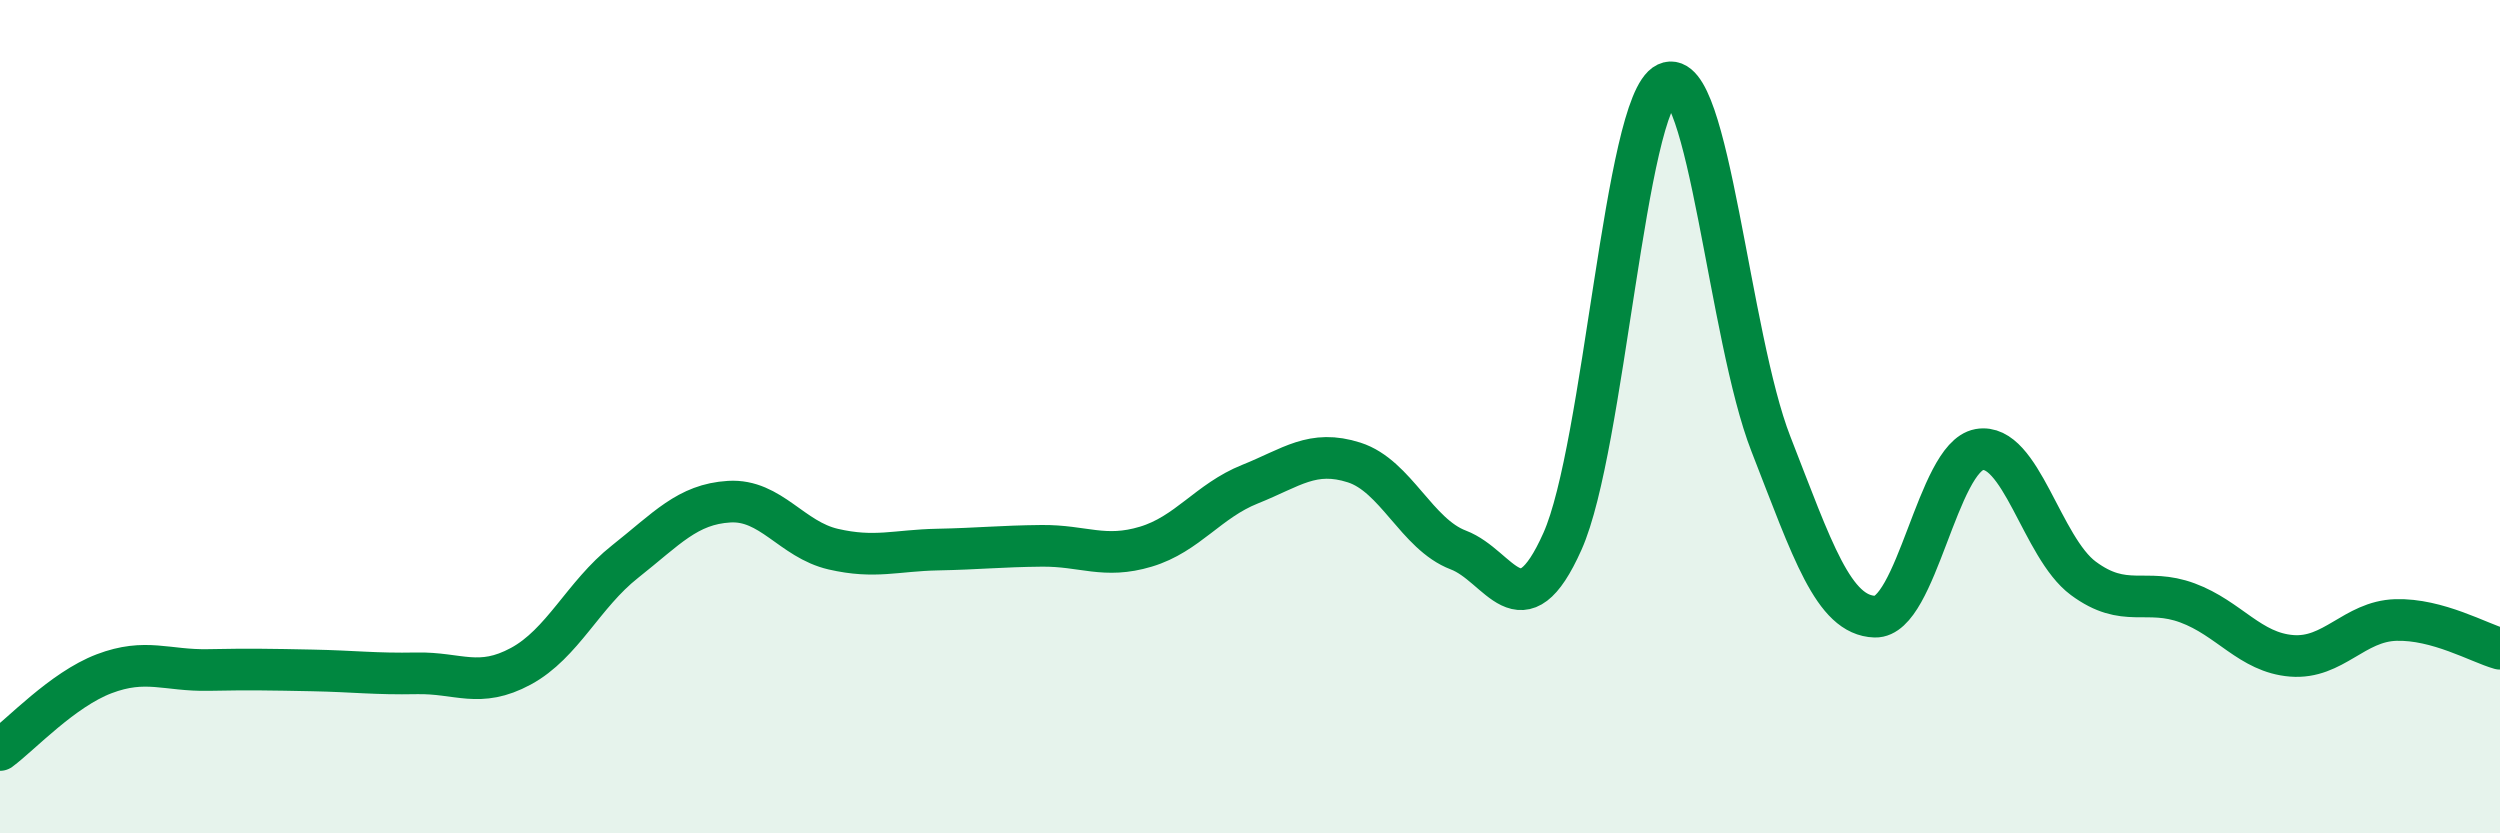 
    <svg width="60" height="20" viewBox="0 0 60 20" xmlns="http://www.w3.org/2000/svg">
      <path
        d="M 0,18 C 0.5,17.63 1.5,16.55 2.5,16.17 C 3.5,15.79 4,16.1 5,16.08 C 6,16.06 6.5,16.07 7.5,16.09 C 8.5,16.11 9,16.18 10,16.16 C 11,16.14 11.5,16.53 12.5,15.99 C 13.5,15.45 14,14.27 15,13.48 C 16,12.69 16.5,12.1 17.5,12.04 C 18.5,11.98 19,12.95 20,13.18 C 21,13.41 21.5,13.21 22.5,13.19 C 23.5,13.17 24,13.11 25,13.1 C 26,13.09 26.5,13.42 27.5,13.12 C 28.5,12.82 29,12.02 30,11.62 C 31,11.22 31.5,10.78 32.5,11.1 C 33.5,11.42 34,12.82 35,13.2 C 36,13.58 36.5,15.23 37.5,12.99 C 38.5,10.75 39,2.47 40,2 C 41,1.53 41.5,8.09 42.5,10.65 C 43.5,13.21 44,14.77 45,14.8 C 46,14.83 46.5,10.97 47.5,10.79 C 48.5,10.61 49,13.14 50,13.88 C 51,14.62 51.5,14.1 52.5,14.47 C 53.5,14.84 54,15.66 55,15.74 C 56,15.82 56.5,14.91 57.5,14.88 C 58.5,14.85 59.5,15.43 60,15.57L60 20L0 20Z"
        fill="#008740"
        opacity="0.1"
        stroke-linecap="round"
        stroke-linejoin="round"
      />
      <path
        d="M 0,18 C 0.5,17.63 1.5,16.55 2.5,16.17 C 3.5,15.79 4,16.1 5,16.08 C 6,16.06 6.5,16.07 7.5,16.09 C 8.5,16.11 9,16.18 10,16.16 C 11,16.14 11.5,16.53 12.5,15.99 C 13.5,15.45 14,14.27 15,13.48 C 16,12.69 16.5,12.1 17.5,12.04 C 18.5,11.98 19,12.95 20,13.18 C 21,13.41 21.5,13.21 22.5,13.19 C 23.5,13.17 24,13.11 25,13.1 C 26,13.09 26.5,13.42 27.5,13.12 C 28.5,12.82 29,12.02 30,11.62 C 31,11.22 31.5,10.78 32.5,11.1 C 33.5,11.42 34,12.82 35,13.2 C 36,13.58 36.5,15.23 37.5,12.99 C 38.5,10.75 39,2.47 40,2 C 41,1.53 41.5,8.09 42.5,10.65 C 43.5,13.21 44,14.77 45,14.8 C 46,14.83 46.5,10.97 47.5,10.79 C 48.5,10.61 49,13.14 50,13.88 C 51,14.62 51.5,14.1 52.5,14.47 C 53.5,14.84 54,15.66 55,15.74 C 56,15.82 56.5,14.91 57.5,14.88 C 58.5,14.85 59.5,15.43 60,15.57"
        stroke="#008740"
        stroke-width="1"
        fill="none"
        stroke-linecap="round"
        stroke-linejoin="round"
      />
    </svg>
  